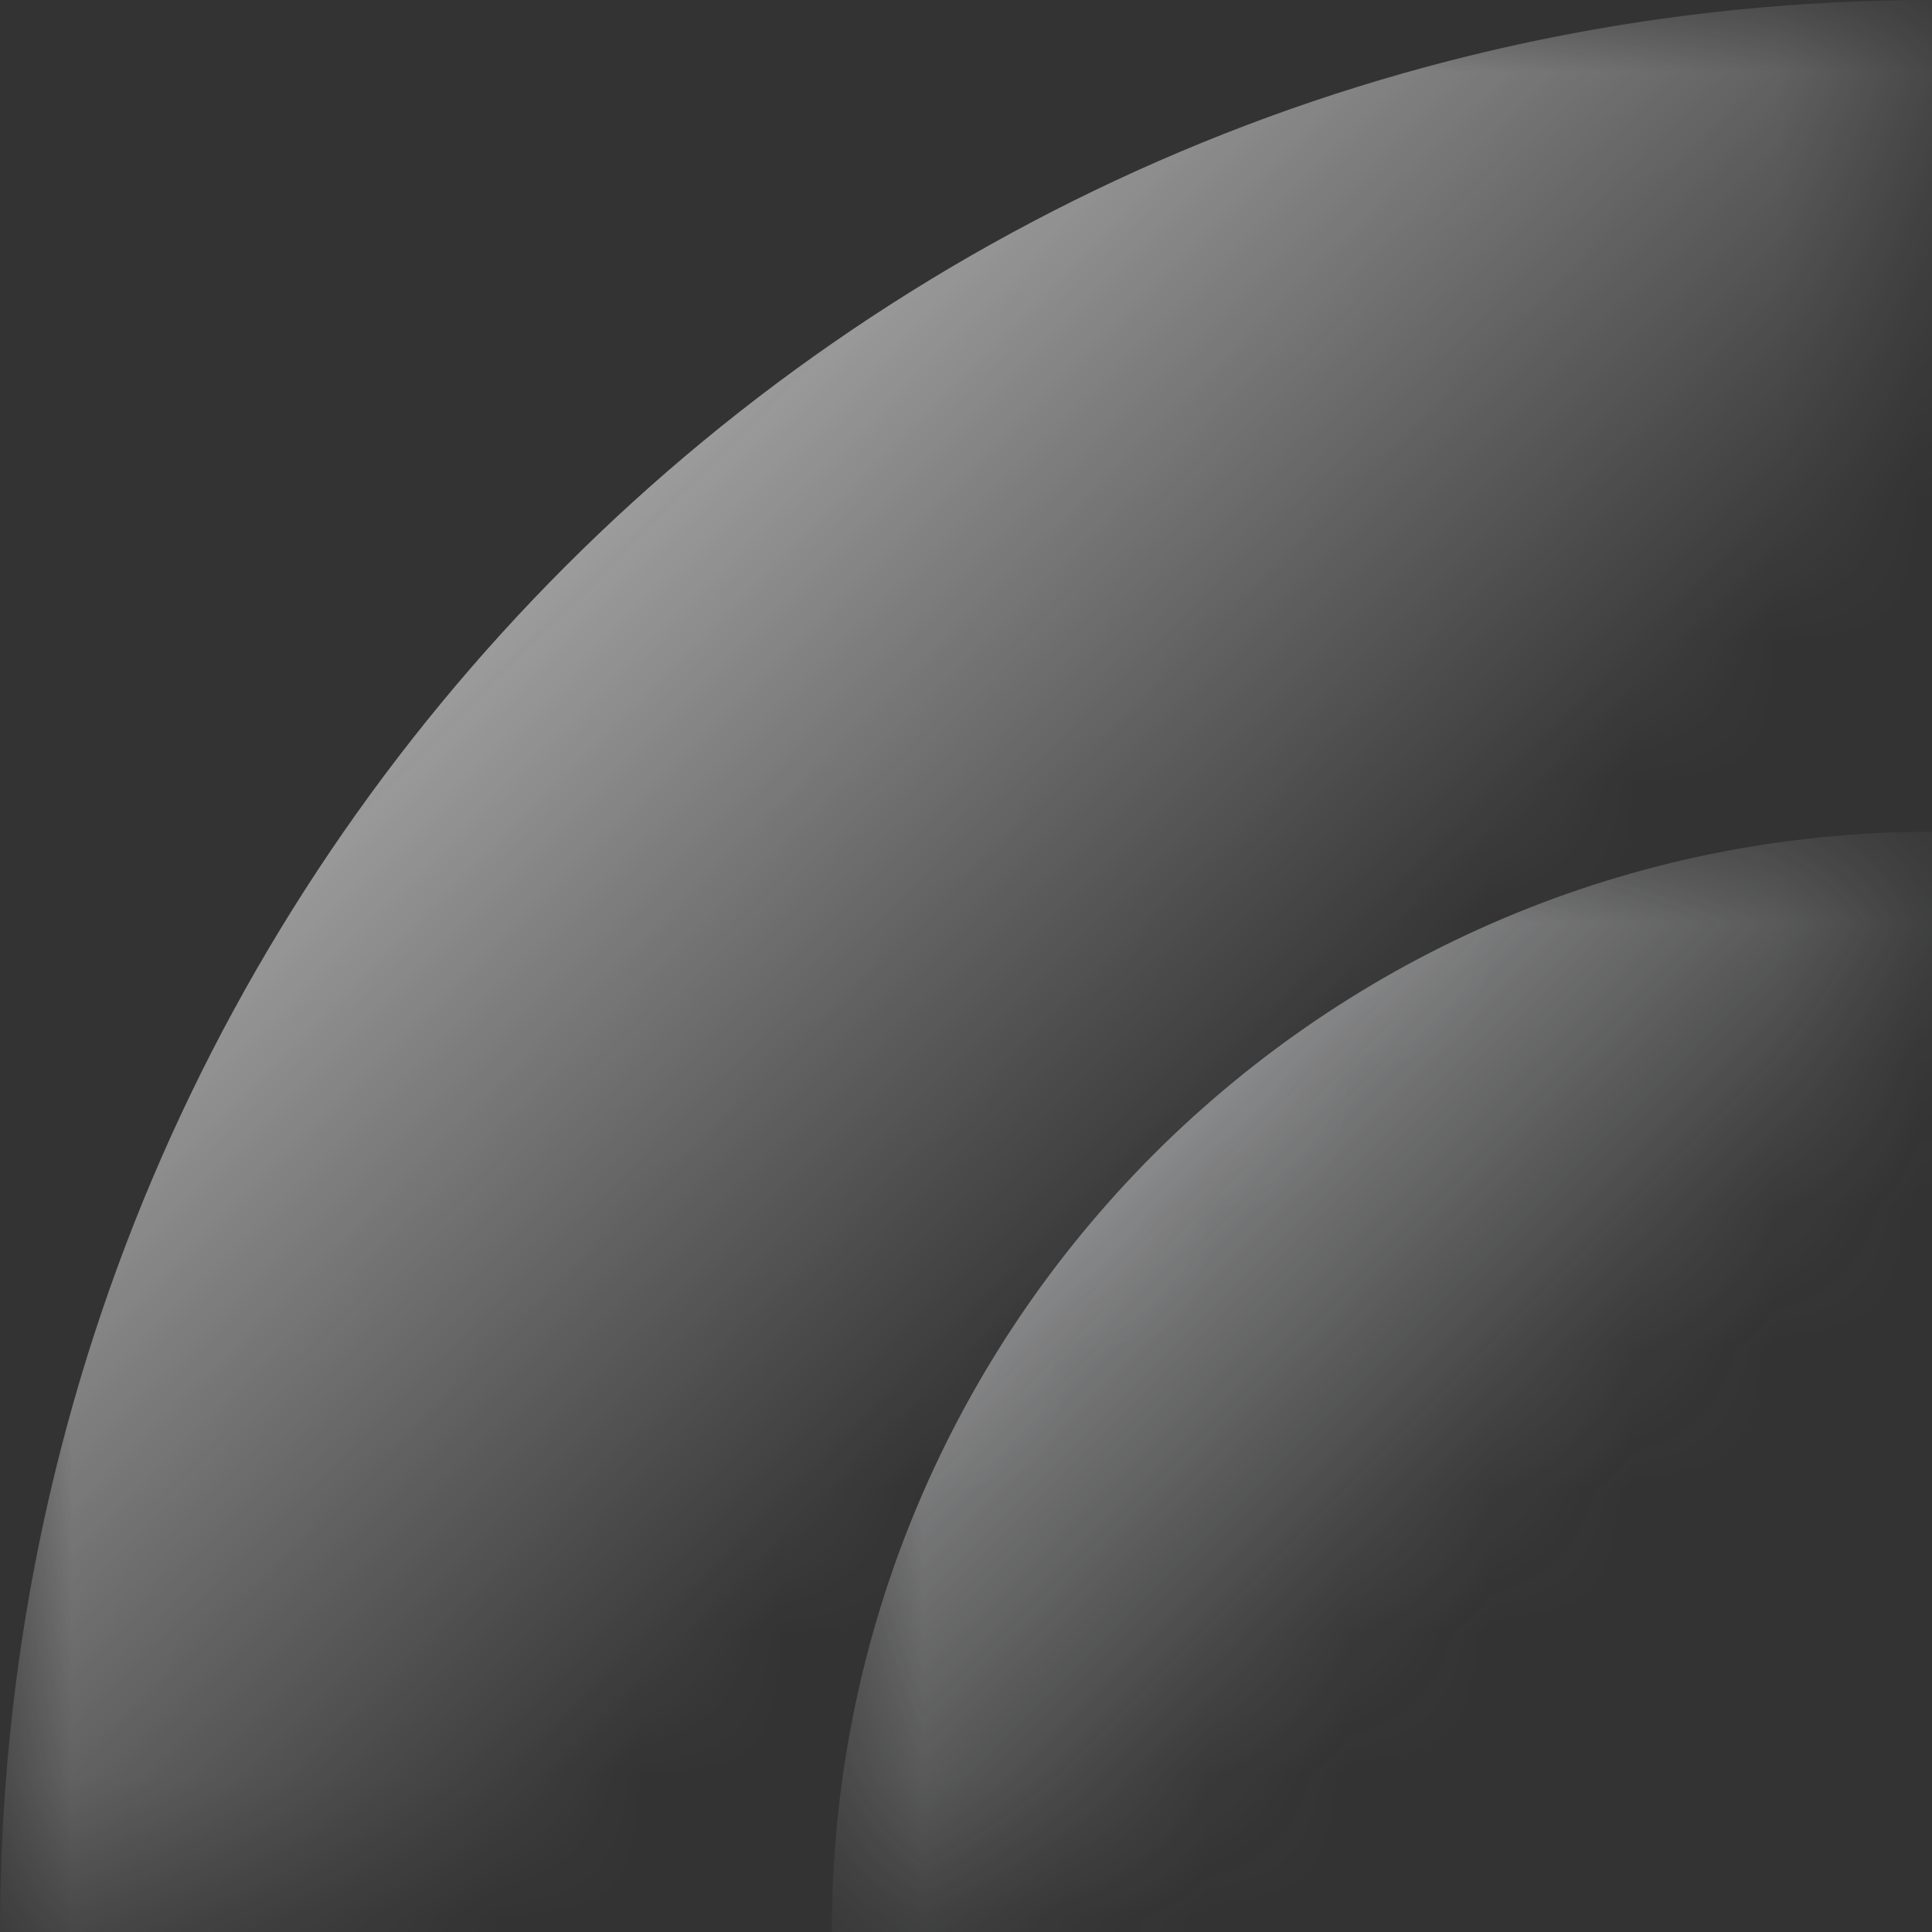 <?xml version="1.0" encoding="UTF-8"?>
<!DOCTYPE svg PUBLIC "-//W3C//DTD SVG 1.1//EN" "http://www.w3.org/Graphics/SVG/1.1/DTD/svg11.dtd">
<!-- Creator: CorelDRAW 2017 -->
<svg xmlns="http://www.w3.org/2000/svg" xml:space="preserve" width="34.353mm" height="34.353mm" version="1.1" style="shape-rendering:geometricPrecision; text-rendering:geometricPrecision; image-rendering:optimizeQuality; fill-rule:evenodd; clip-rule:evenodd"
viewBox="0 0 13.611 13.611"
 xmlns:xlink="http://www.w3.org/1999/xlink">
 <rect x="0" y="0" width="13.611" height="13.611" fill="#333333" stroke="none"/>
 <defs>
  <style type="text/css">
   <![CDATA[
    .fil0 {fill:#FEFEFE}
    .fil1 {fill:#D2D3D5}
   ]]>
  </style>
   <mask id="id0">
  <linearGradient id="id1" gradientUnits="userSpaceOnUse" x1="-1.755" y1="1.306" x2="7.01" y2="10.072">
   <stop offset="0" style="stop-opacity:1; stop-color:white"/>
   <stop offset="1" style="stop-opacity:0; stop-color:white"/>
  </linearGradient>
    <rect style="fill:url(#id1)" x="-0.035" y="-0.035" width="13.681" height="13.681"/>
   </mask>
   <mask id="id2">
  <linearGradient id="id3" gradientUnits="userSpaceOnUse" x1="4.86" y1="6.604" x2="9.852" y2="11.596">
   <stop offset="0" style="stop-opacity:1; stop-color:white"/>
   <stop offset="1" style="stop-opacity:0; stop-color:white"/>
  </linearGradient>
    <rect style="fill:url(#id3)" x="5.825" y="5.825" width="7.821" height="7.821"/>
   </mask>
 </defs>
 <g id="Layer_x0020_1">
  <path class="fil0" style="mask:url(#id0)" d="M13.611 13.611l0 -13.611c-7.517,0 -13.611,6.094 -13.611,13.611l13.611 0z"/>
  <path class="fil1" style="mask:url(#id2)" d="M13.611 13.611l0 -7.751c-4.281,0 -7.751,3.47 -7.751,7.751l7.751 0z"/>
 </g>
</svg>
